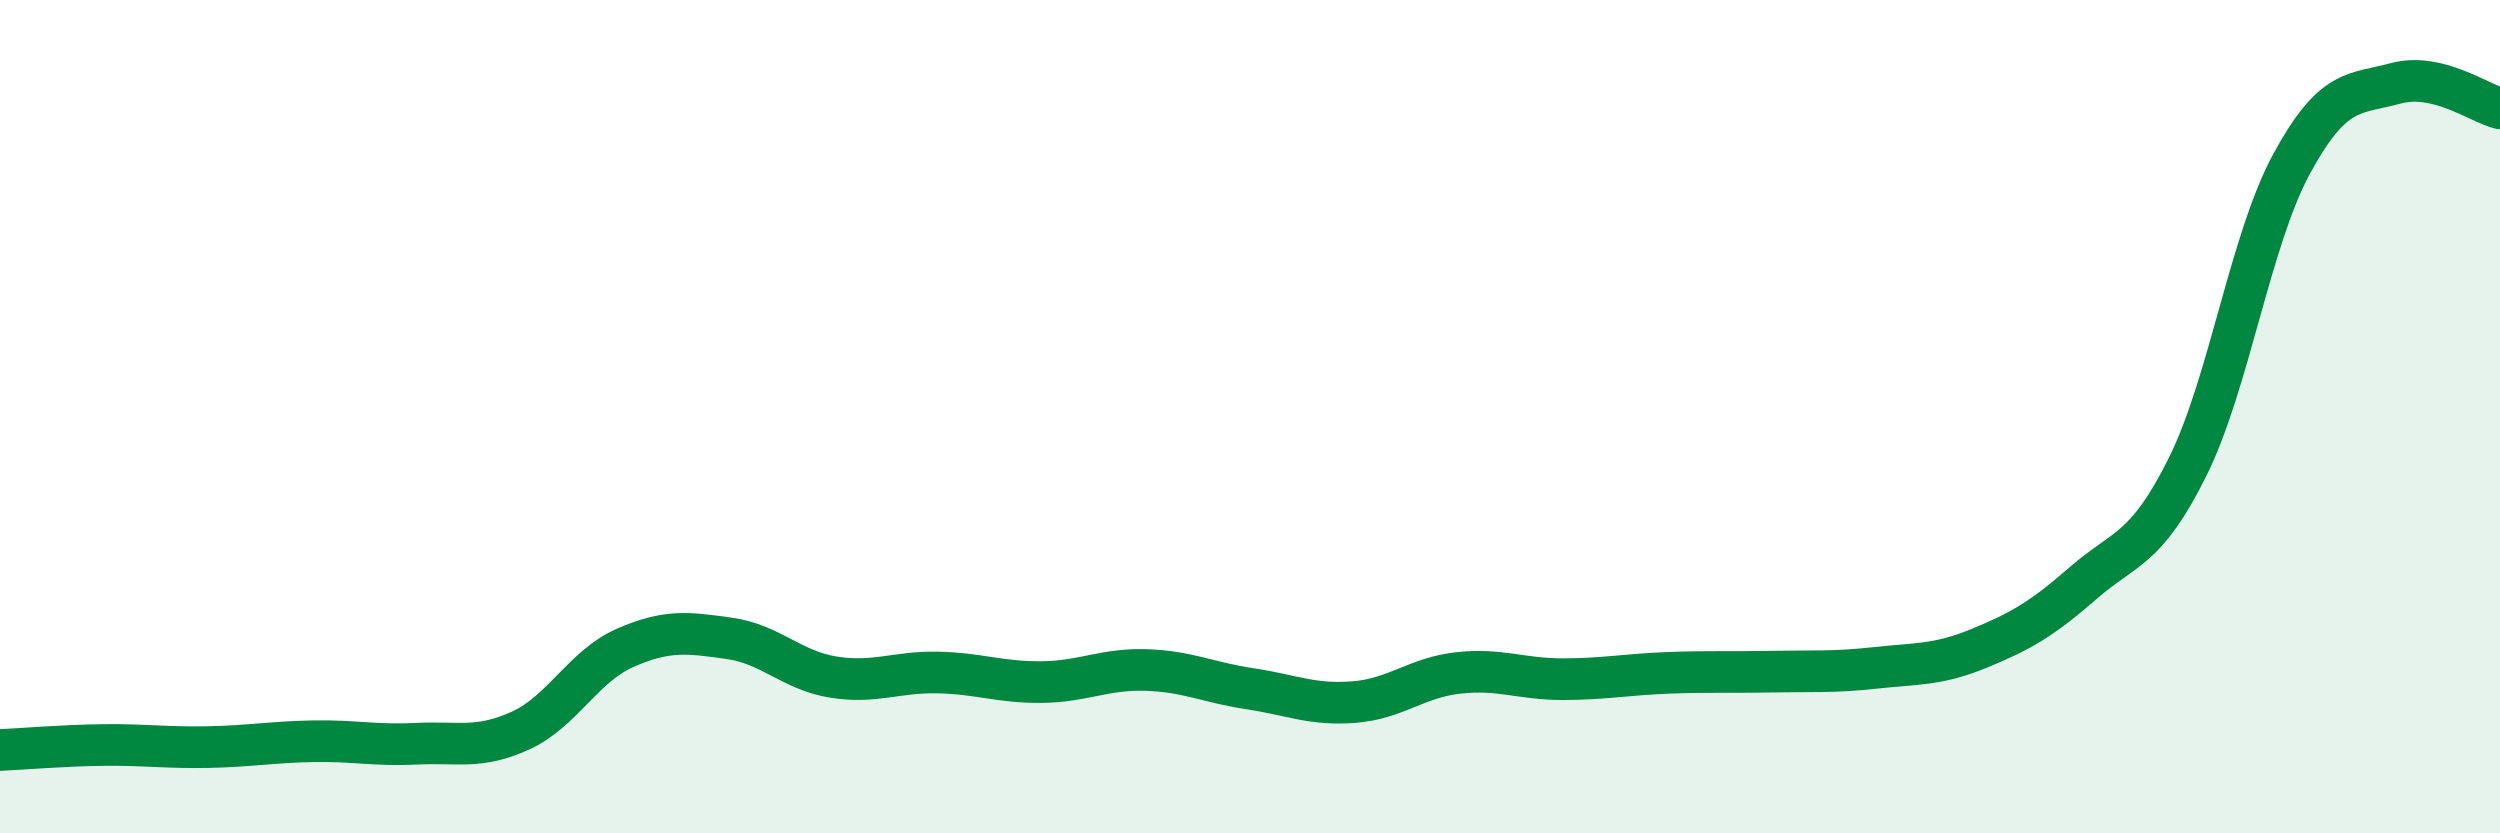 
    <svg width="60" height="20" viewBox="0 0 60 20" xmlns="http://www.w3.org/2000/svg">
      <path
        d="M 0,18 C 0.5,17.98 1.5,17.89 2.5,17.88 C 3.5,17.87 4,17.95 5,17.93 C 6,17.91 6.5,17.81 7.5,17.79 C 8.5,17.77 9,17.9 10,17.85 C 11,17.8 11.5,17.99 12.5,17.53 C 13.5,17.07 14,15.99 15,15.55 C 16,15.11 16.5,15.18 17.5,15.32 C 18.5,15.46 19,16.09 20,16.25 C 21,16.41 21.5,16.12 22.5,16.14 C 23.5,16.16 24,16.38 25,16.37 C 26,16.36 26.5,16.05 27.5,16.08 C 28.5,16.11 29,16.38 30,16.53 C 31,16.68 31.5,16.93 32.5,16.85 C 33.5,16.77 34,16.26 35,16.15 C 36,16.04 36.5,16.3 37.5,16.3 C 38.5,16.3 39,16.19 40,16.15 C 41,16.11 41.5,16.14 42.5,16.12 C 43.5,16.1 44,16.14 45,16.03 C 46,15.92 46.5,15.97 47.5,15.56 C 48.5,15.15 49,14.86 50,13.99 C 51,13.12 51.5,13.22 52.5,11.21 C 53.5,9.2 54,5.77 55,3.93 C 56,2.09 56.5,2.27 57.5,2 C 58.5,1.73 59.5,2.48 60,2.6L60 20L0 20Z"
        fill="#008740"
        opacity="0.1"
        stroke-linecap="round"
        stroke-linejoin="round"
      />
      <path
        d="M 0,18 C 0.5,17.98 1.5,17.89 2.5,17.88 C 3.5,17.87 4,17.95 5,17.93 C 6,17.91 6.5,17.81 7.5,17.79 C 8.5,17.77 9,17.9 10,17.85 C 11,17.8 11.5,17.99 12.5,17.53 C 13.5,17.07 14,15.99 15,15.55 C 16,15.11 16.5,15.18 17.5,15.32 C 18.5,15.46 19,16.09 20,16.25 C 21,16.41 21.5,16.12 22.5,16.14 C 23.5,16.16 24,16.38 25,16.37 C 26,16.36 26.5,16.05 27.5,16.08 C 28.5,16.11 29,16.38 30,16.53 C 31,16.68 31.5,16.93 32.5,16.85 C 33.5,16.77 34,16.26 35,16.15 C 36,16.04 36.5,16.3 37.5,16.3 C 38.5,16.3 39,16.19 40,16.15 C 41,16.11 41.5,16.14 42.5,16.12 C 43.5,16.1 44,16.14 45,16.03 C 46,15.92 46.5,15.97 47.5,15.56 C 48.5,15.15 49,14.86 50,13.99 C 51,13.12 51.5,13.22 52.5,11.21 C 53.5,9.2 54,5.77 55,3.93 C 56,2.09 56.5,2.27 57.5,2 C 58.5,1.73 59.5,2.48 60,2.6"
        stroke="#008740"
        stroke-width="1"
        fill="none"
        stroke-linecap="round"
        stroke-linejoin="round"
      />
    </svg>
  